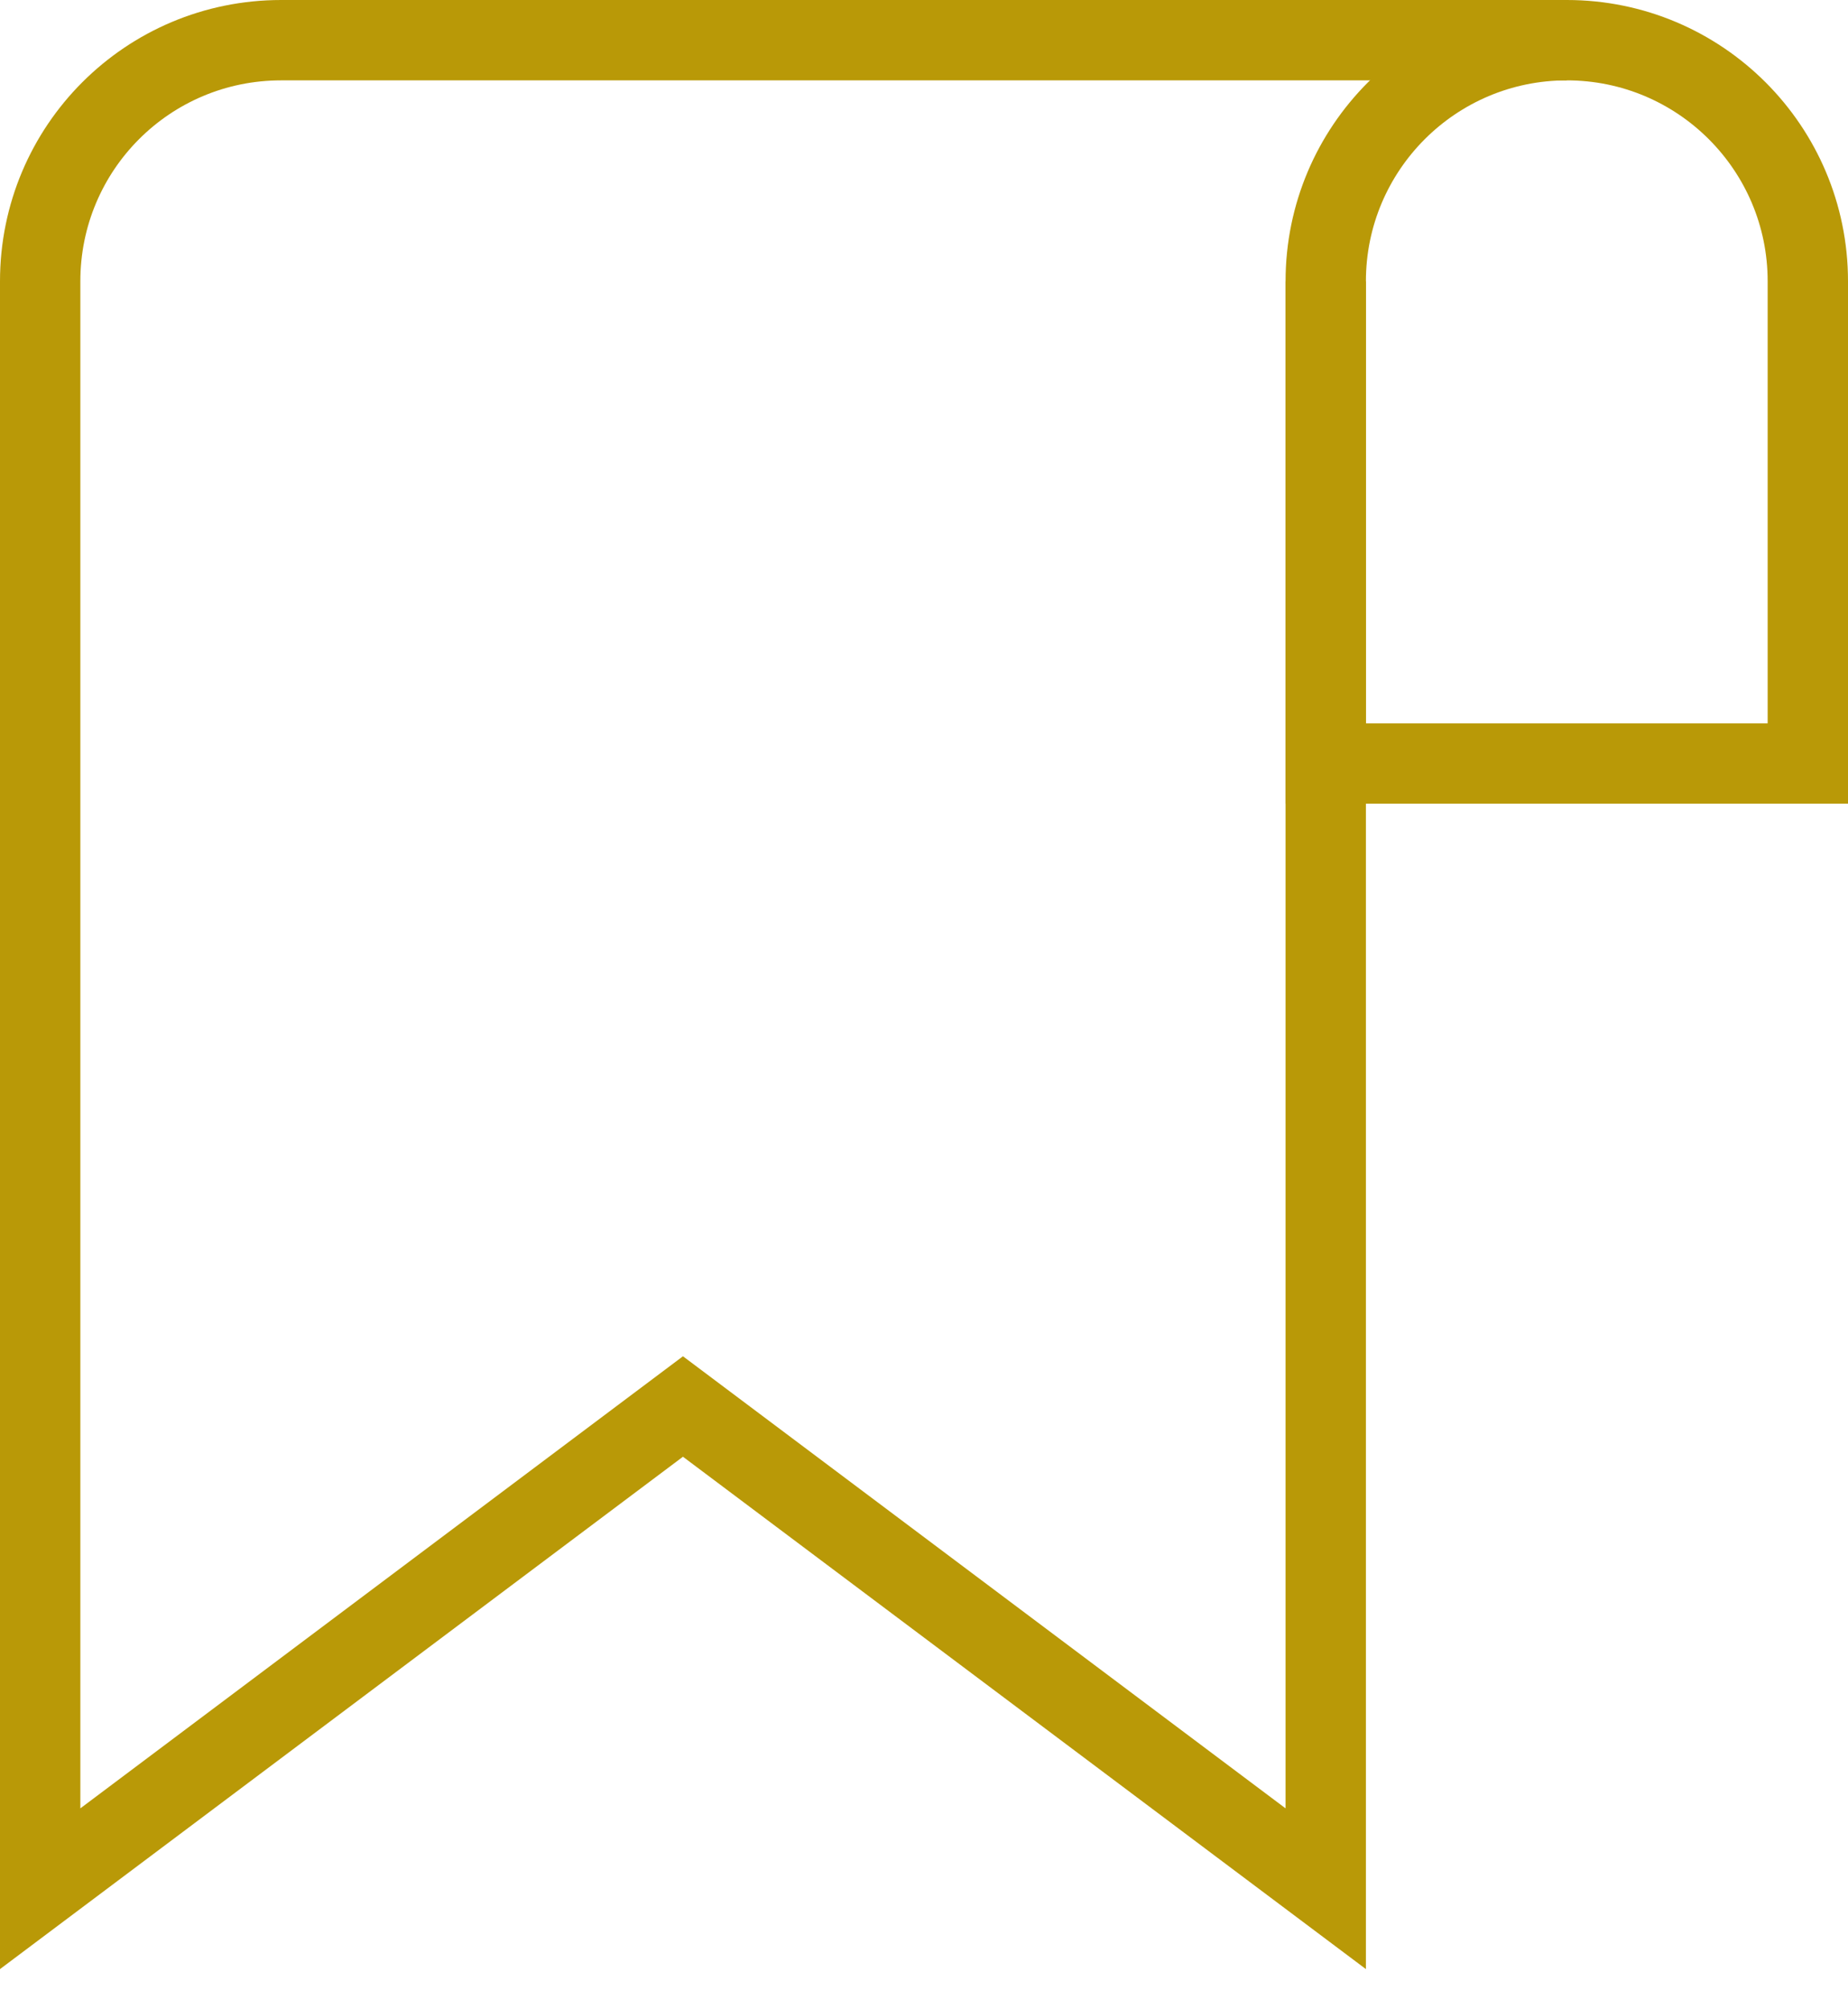 <?xml version="1.0" encoding="UTF-8"?>
<svg width="23px" height="25px" viewBox="0 0 23 25" version="1.1" xmlns="http://www.w3.org/2000/svg" xmlns:xlink="http://www.w3.org/1999/xlink">
    <title>flag 2</title>
    <g id="UI-Kit" stroke="none" stroke-width="1" fill="none" fill-rule="evenodd">
        <g id="flag-2" transform="translate(0.5, 0.5)" stroke="#B99907">
            <path d="M16,3 L16,9 L16,23 L8,17 L0,23 L0,3 C0,1.34 1.34,0 3,0 L15,0 L19,0" id="Stroke-118"></path>
            <path d="M19,0 L19,0 C20.657,0 22,1.343 22,3 L22,9 L16,9 L16,3 C16,1.343 17.343,0 19,0 Z" id="Stroke-119"></path>
        </g>
    </g>
</svg>